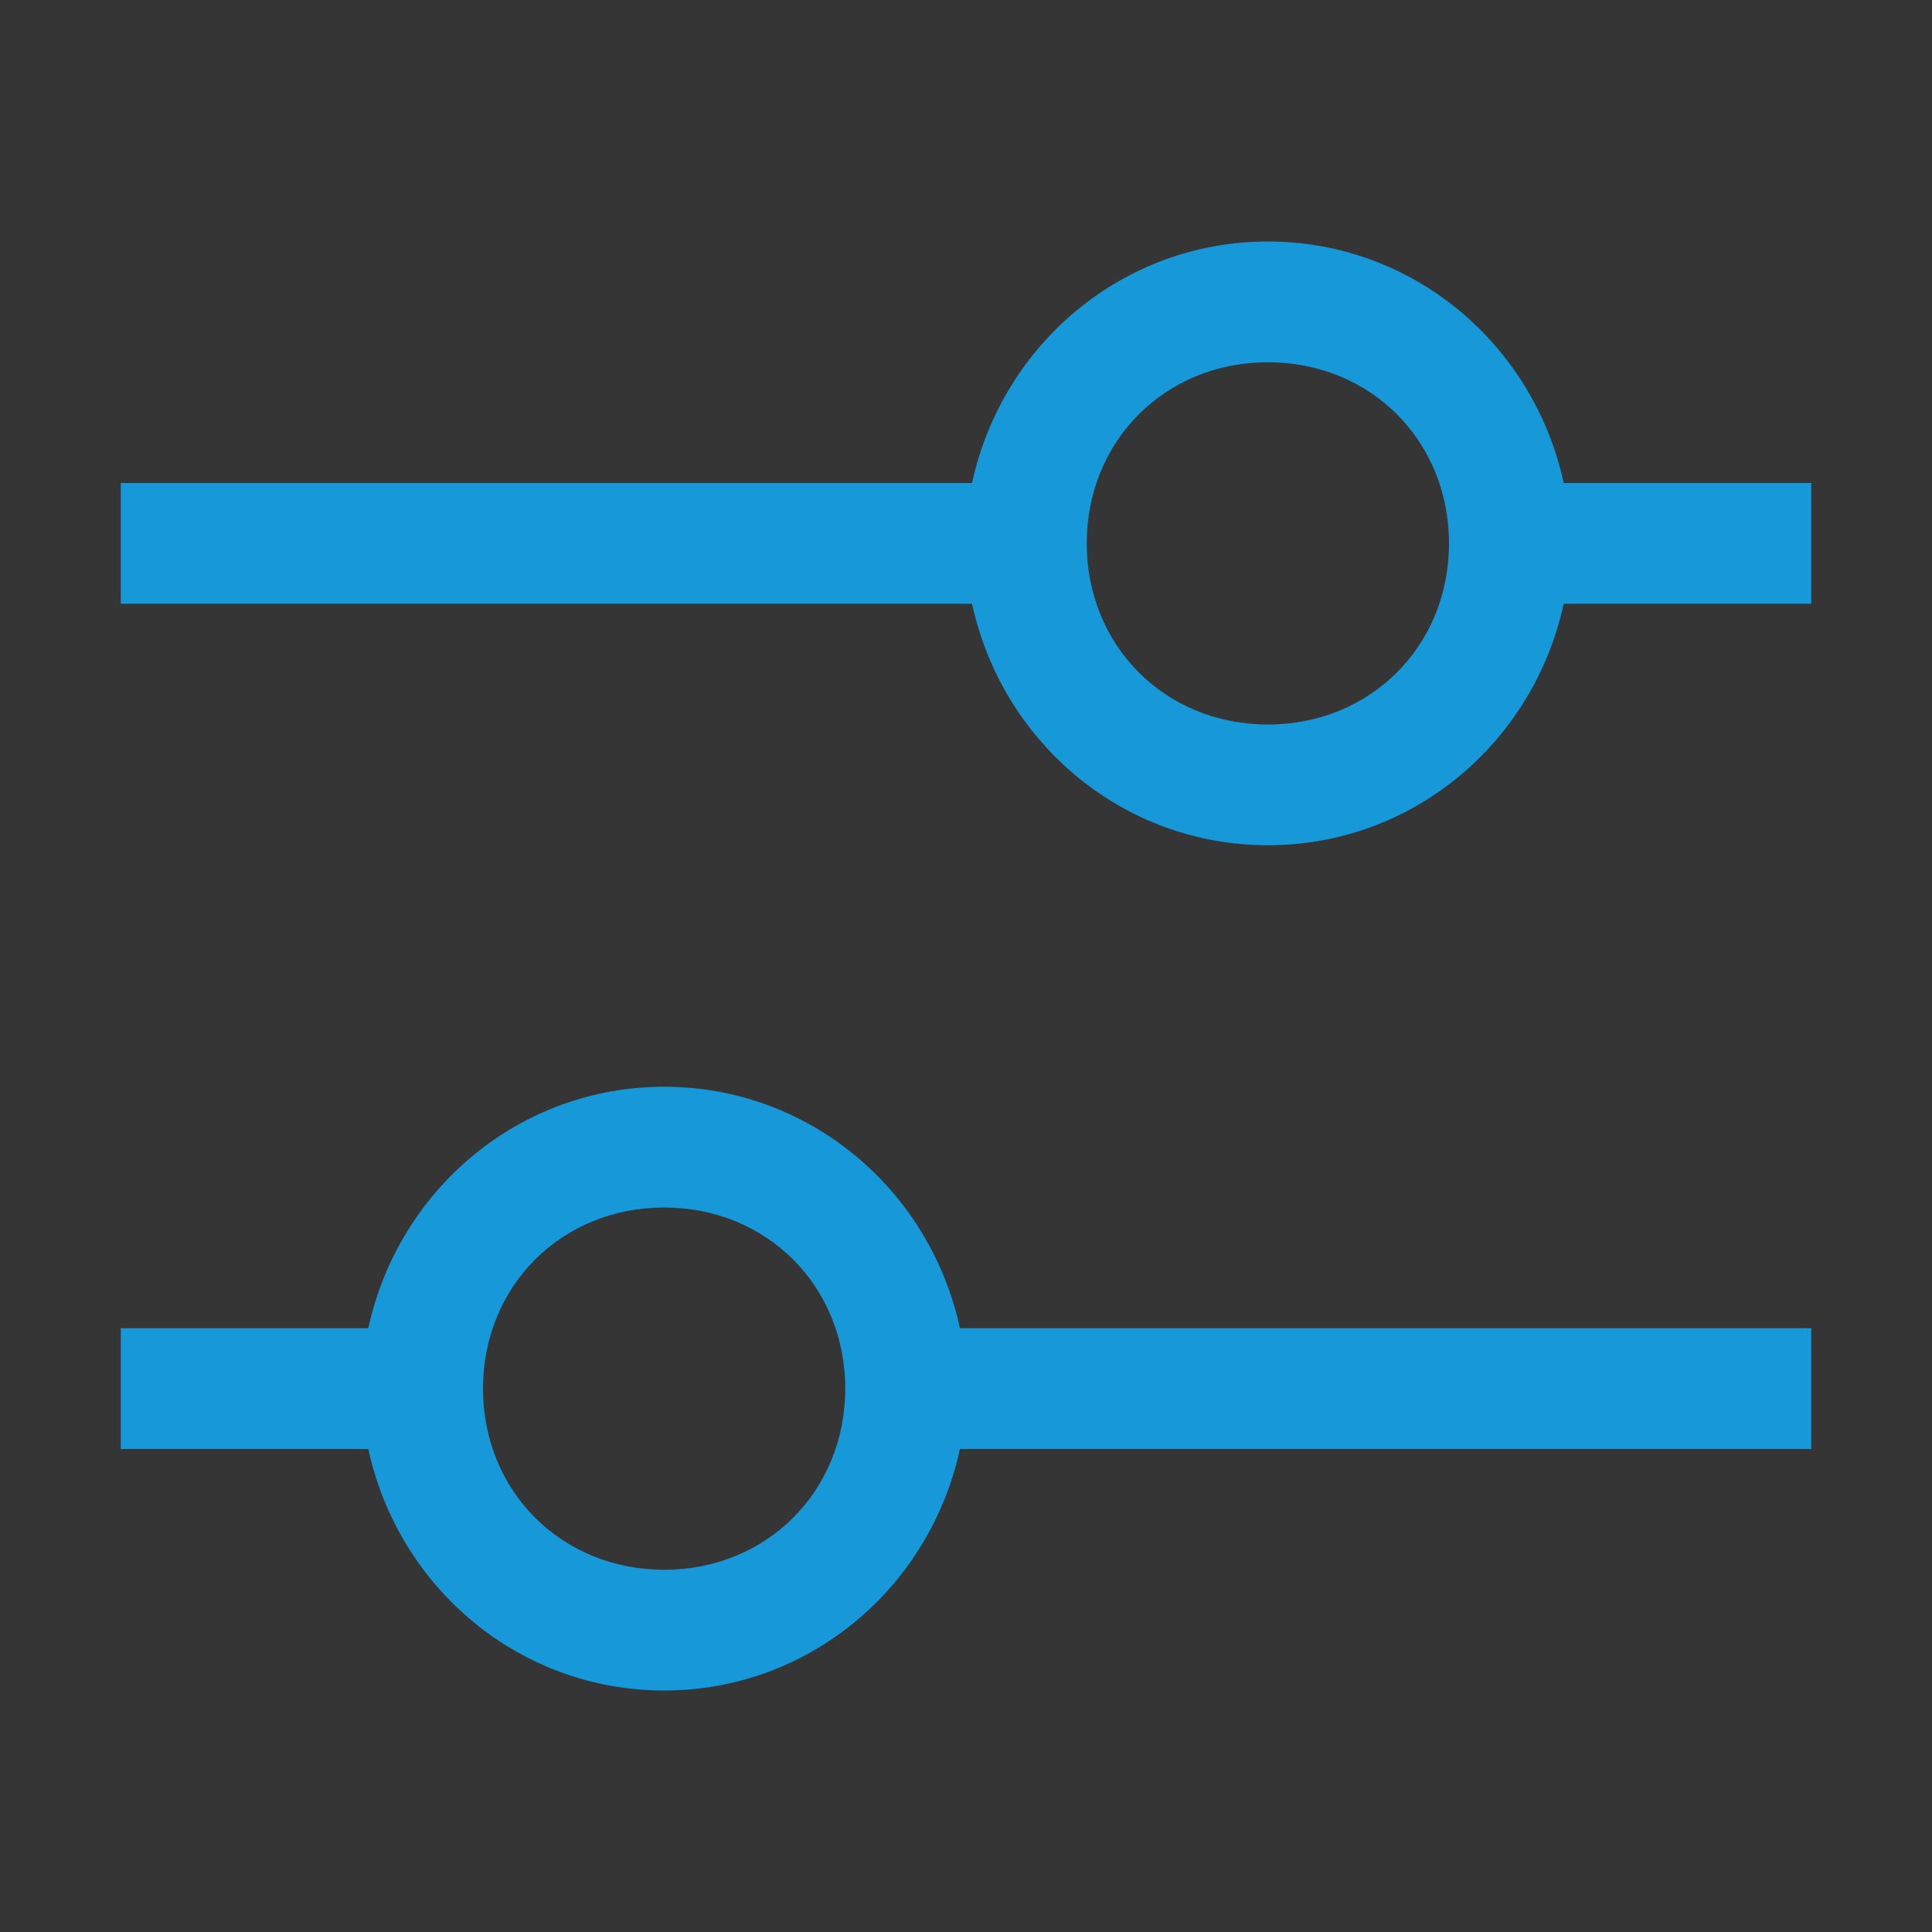 <svg width="40" height="40" viewBox="0 0 40 40" fill="none" xmlns="http://www.w3.org/2000/svg">
<rect x="0" y="0" width="40" height="40" fill="#333333" stroke="none"/>
<rect width="40" height="40" fill="white" fill-opacity="0.01" style="mix-blend-mode:multiply"/>
<path d="M37.5 10H32.375C31.75 7.125 29.25 5 26.25 5C23.25 5 20.75 7.125 20.125 10H2.5V12.5H20.125C20.75 15.375 23.25 17.5 26.25 17.5C29.25 17.5 31.75 15.375 32.375 12.5H37.5V10ZM26.25 15C24.125 15 22.5 13.375 22.5 11.25C22.5 9.125 24.125 7.5 26.25 7.5C28.375 7.5 30 9.125 30 11.25C30 13.375 28.375 15 26.25 15Z" fill="#1698D9"/>
<path d="M2.5 30H7.625C8.25 32.875 10.75 35 13.75 35C16.75 35 19.25 32.875 19.875 30H37.5V27.5H19.875C19.25 24.625 16.75 22.5 13.75 22.5C10.75 22.5 8.25 24.625 7.625 27.5H2.5V30ZM13.75 25C15.875 25 17.5 26.625 17.5 28.75C17.5 30.875 15.875 32.5 13.75 32.5C11.625 32.5 10 30.875 10 28.75C10 26.625 11.625 25 13.75 25Z" fill="#1698D9"/>
</svg>
